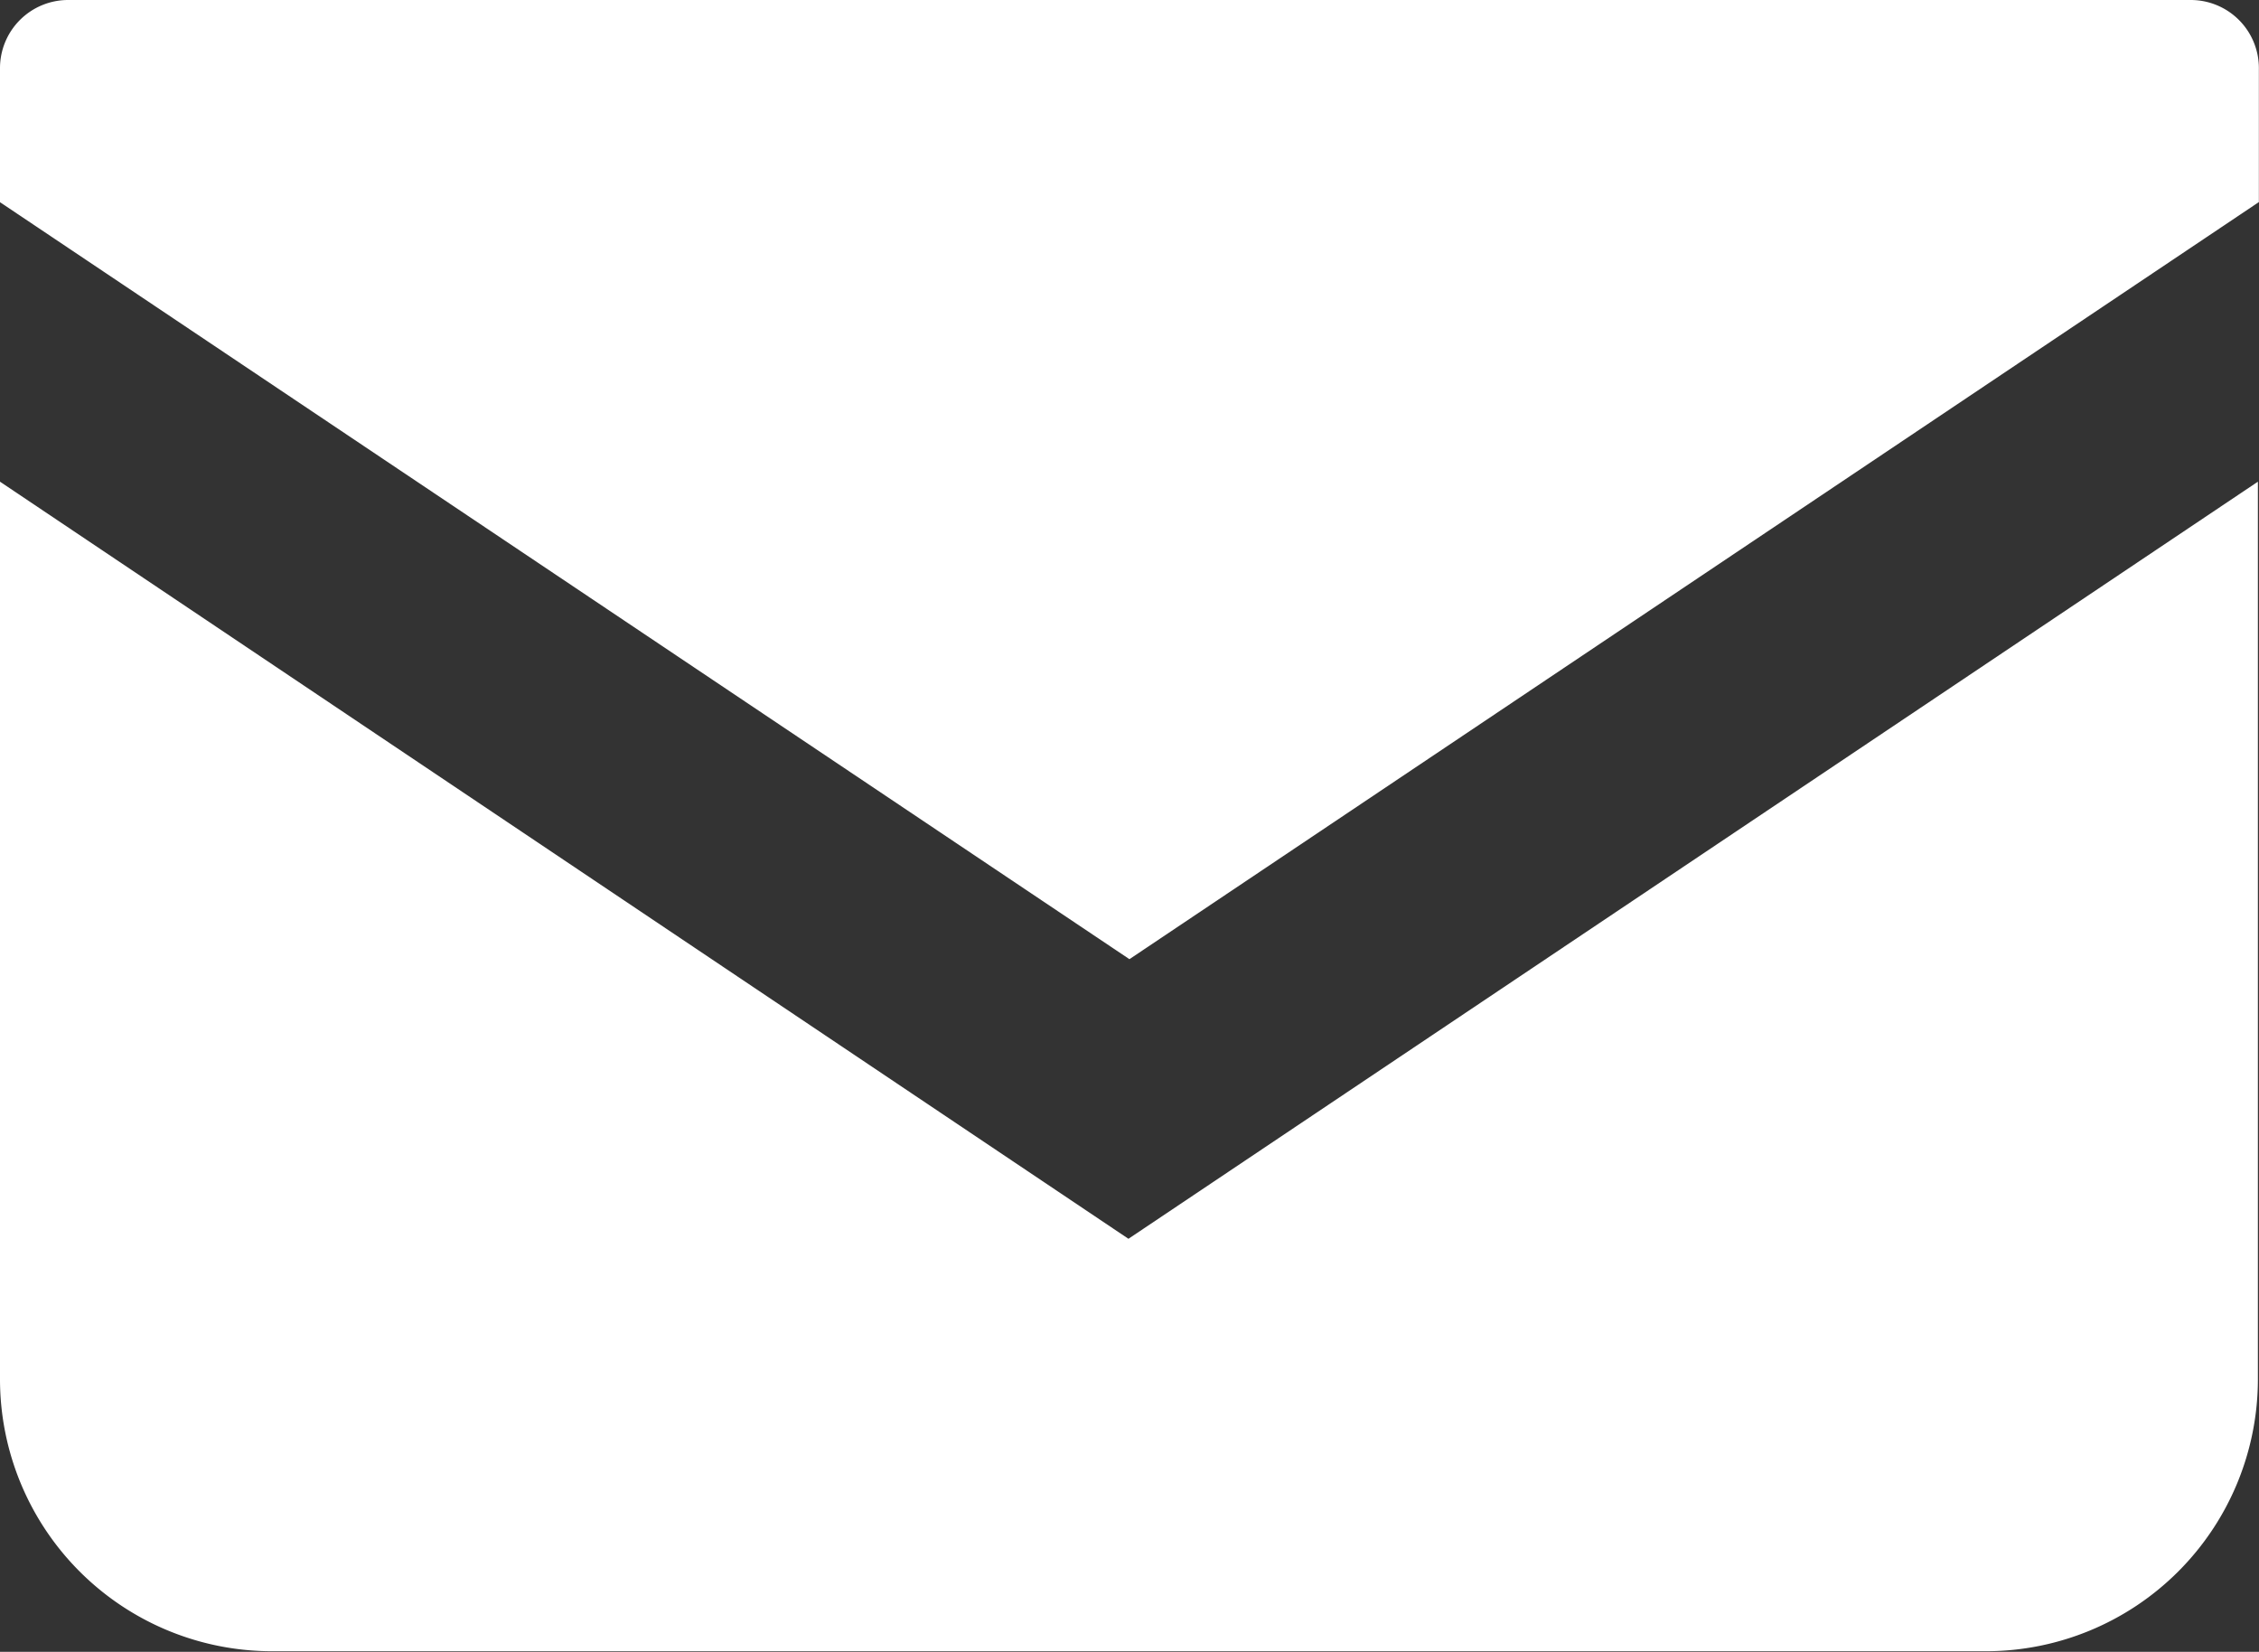 <svg xmlns="http://www.w3.org/2000/svg" width="18.269" height="13.357" viewBox="0 0 18.269 13.357">
  <rect x="0" y="0" width="18.269" height="13.357" fill="#333333" stroke="none"/>
  <g id="メールの無料アイコン" transform="translate(0 -68.828)">
    <path id="パス_15" data-name="パス 15" d="M17.718,68.828H.551A.551.551,0,0,0,0,69.379v1.084l9.134,6.121,9.134-6.122V69.379A.551.551,0,0,0,17.718,68.828Z" transform="translate(0 0)" fill="#fff"/>
    <path id="パス_16" data-name="パス 16" d="M0,178v7.257a2.2,2.2,0,0,0,2.2,2.2h13.86a2.2,2.2,0,0,0,2.2-2.2V178l-9.134,6.122Z" transform="translate(0 -105.277)" fill="#fff"/>
  </g>
</svg>
